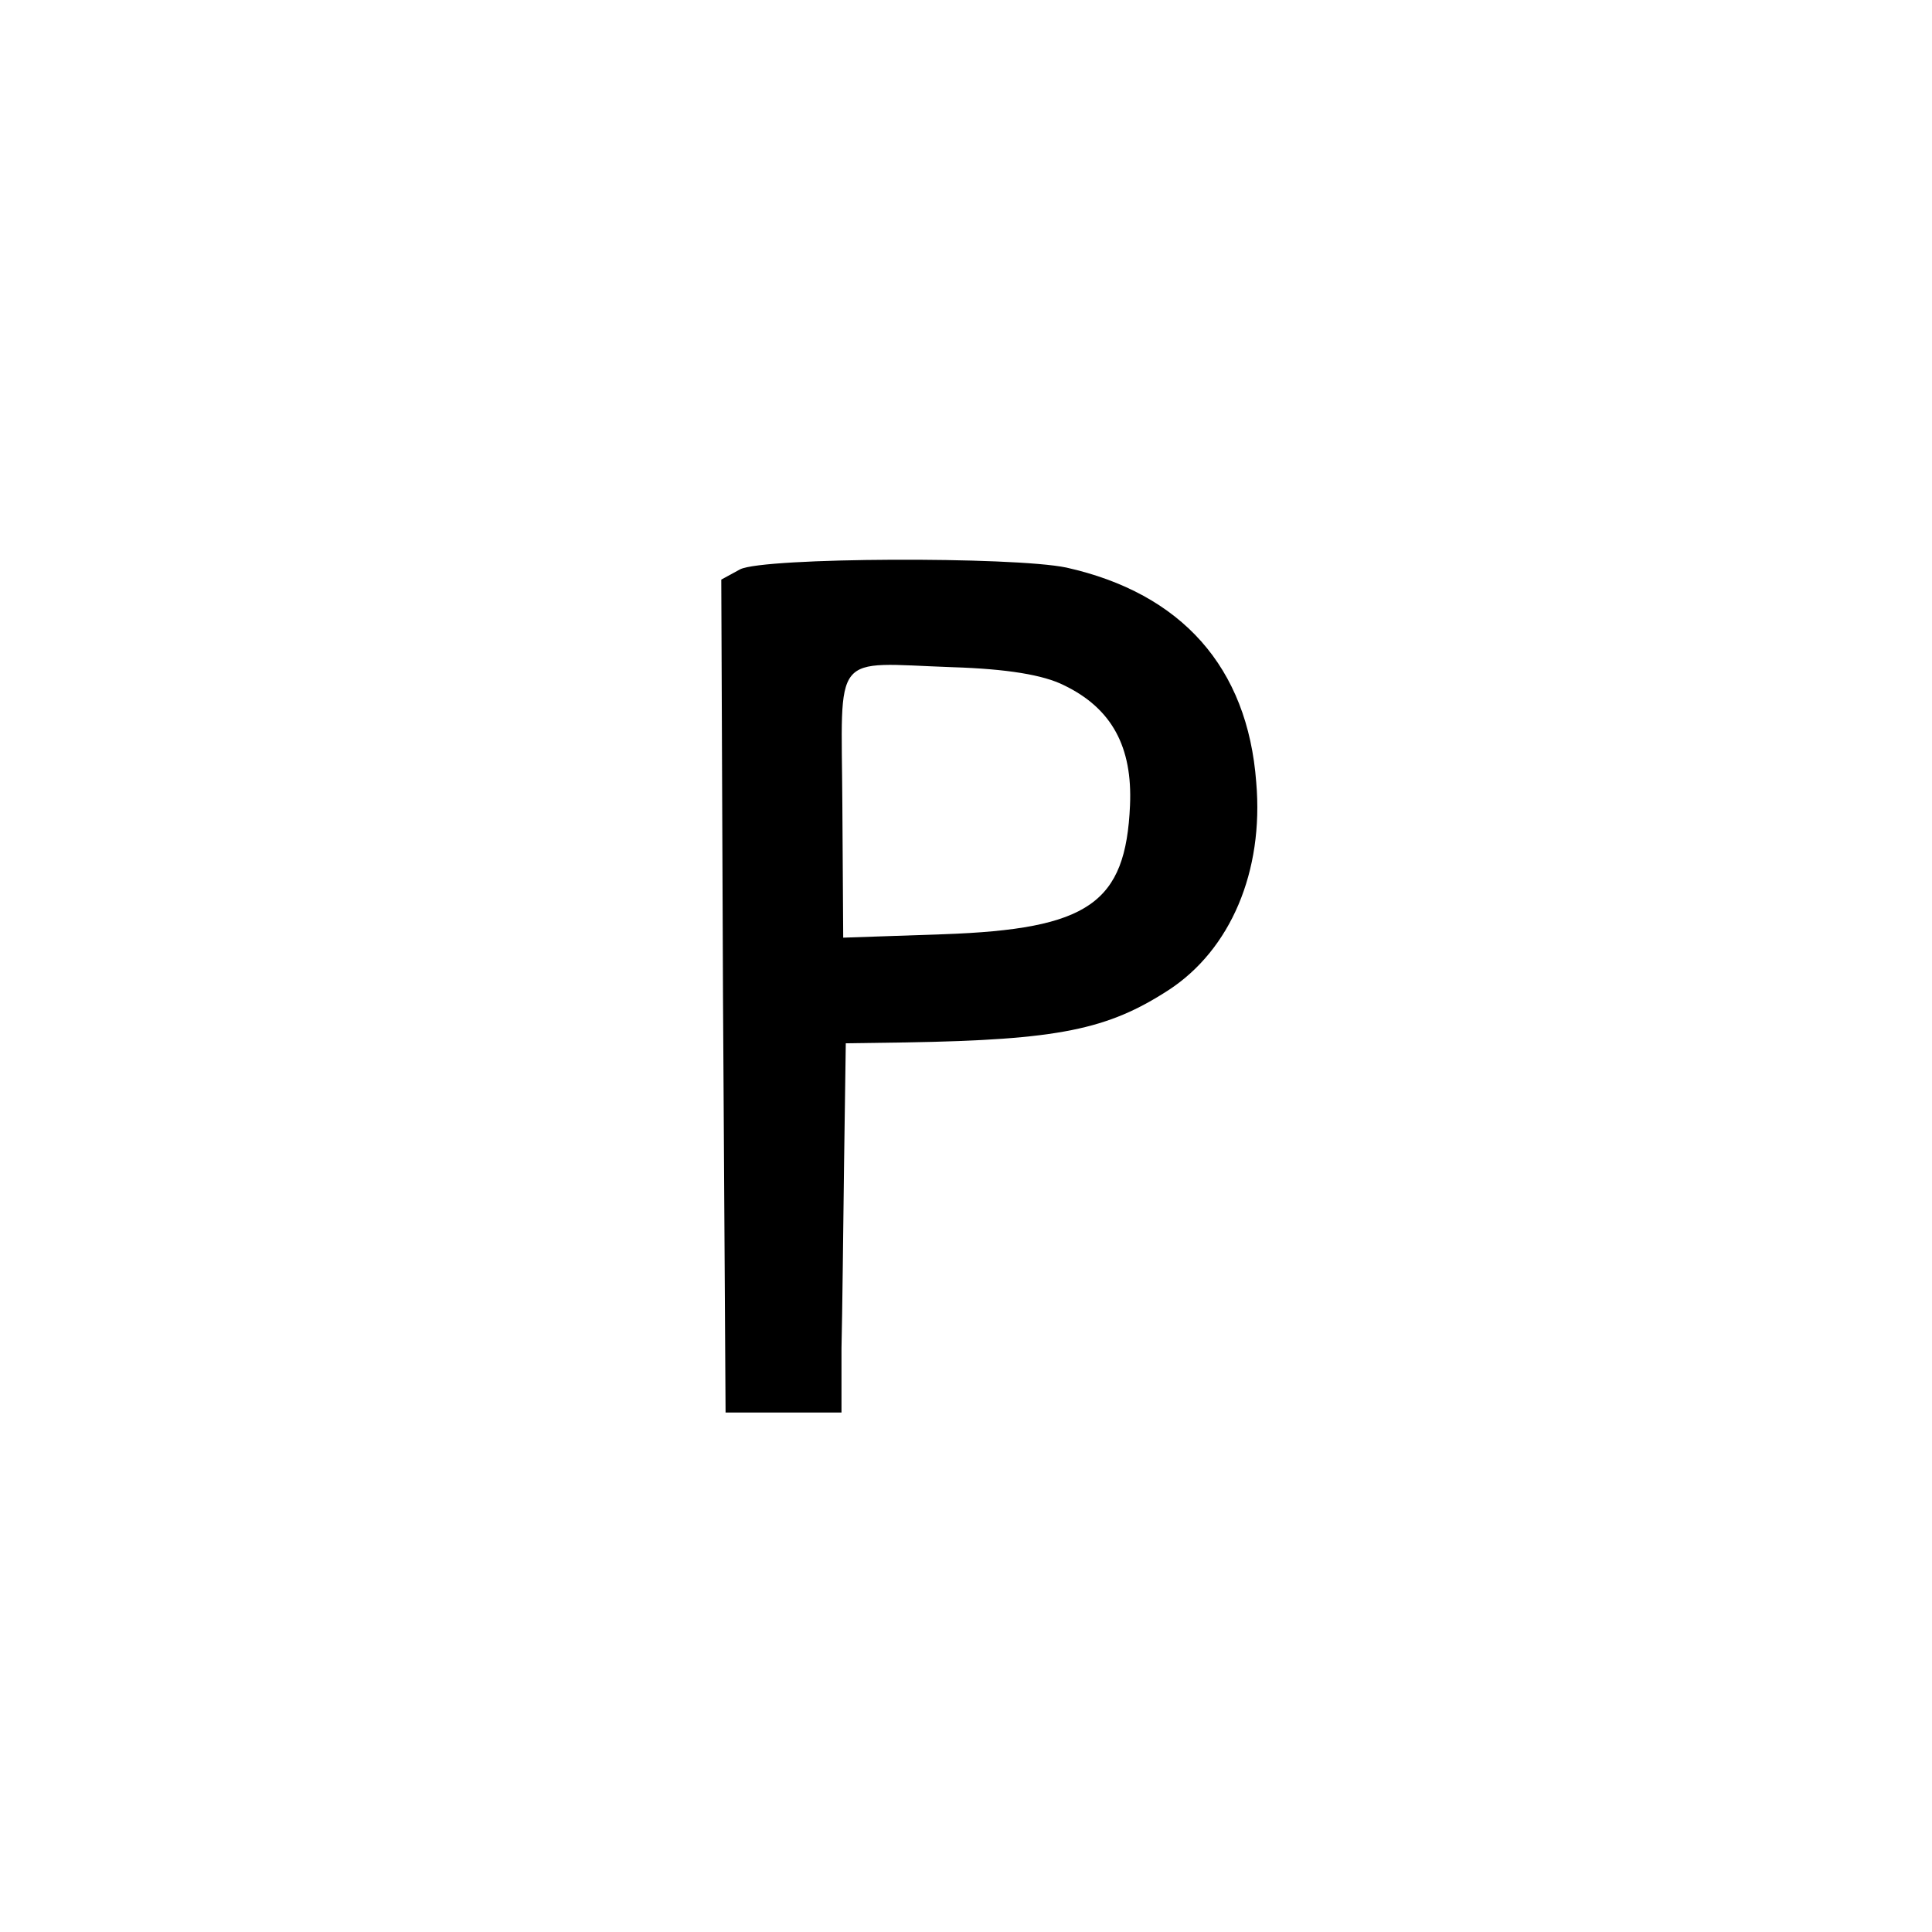 <?xml version="1.0" standalone="no"?>
<!DOCTYPE svg PUBLIC "-//W3C//DTD SVG 20010904//EN"
 "http://www.w3.org/TR/2001/REC-SVG-20010904/DTD/svg10.dtd">
<svg version="1.0" xmlns="http://www.w3.org/2000/svg"
 width="225pt" height="225pt" viewBox="0 0 225 225"
 preserveAspectRatio="xMidYMid meet">
<g transform="translate(0,225) scale(0.1,-0.1)"
fill="#000000" stroke="none">
<path d="M862 1587 l-22 -12 2 -485 3 -485 68 0 67 0 0 75 c1 41 2 138 3 215
l2 140 70 1 c178 3 235 15 306 61 72 47 111 138 102 242 -10 134 -87 220 -221
250 -62 13 -352 12 -380 -2z m377 -135 c56 -27 80 -72 77 -140 -5 -114 -48
-144 -217 -150 l-117 -4 -1 155 c-1 181 -14 165 128 160 64 -2 106 -9 130 -21z"/>
</g>
</svg>
